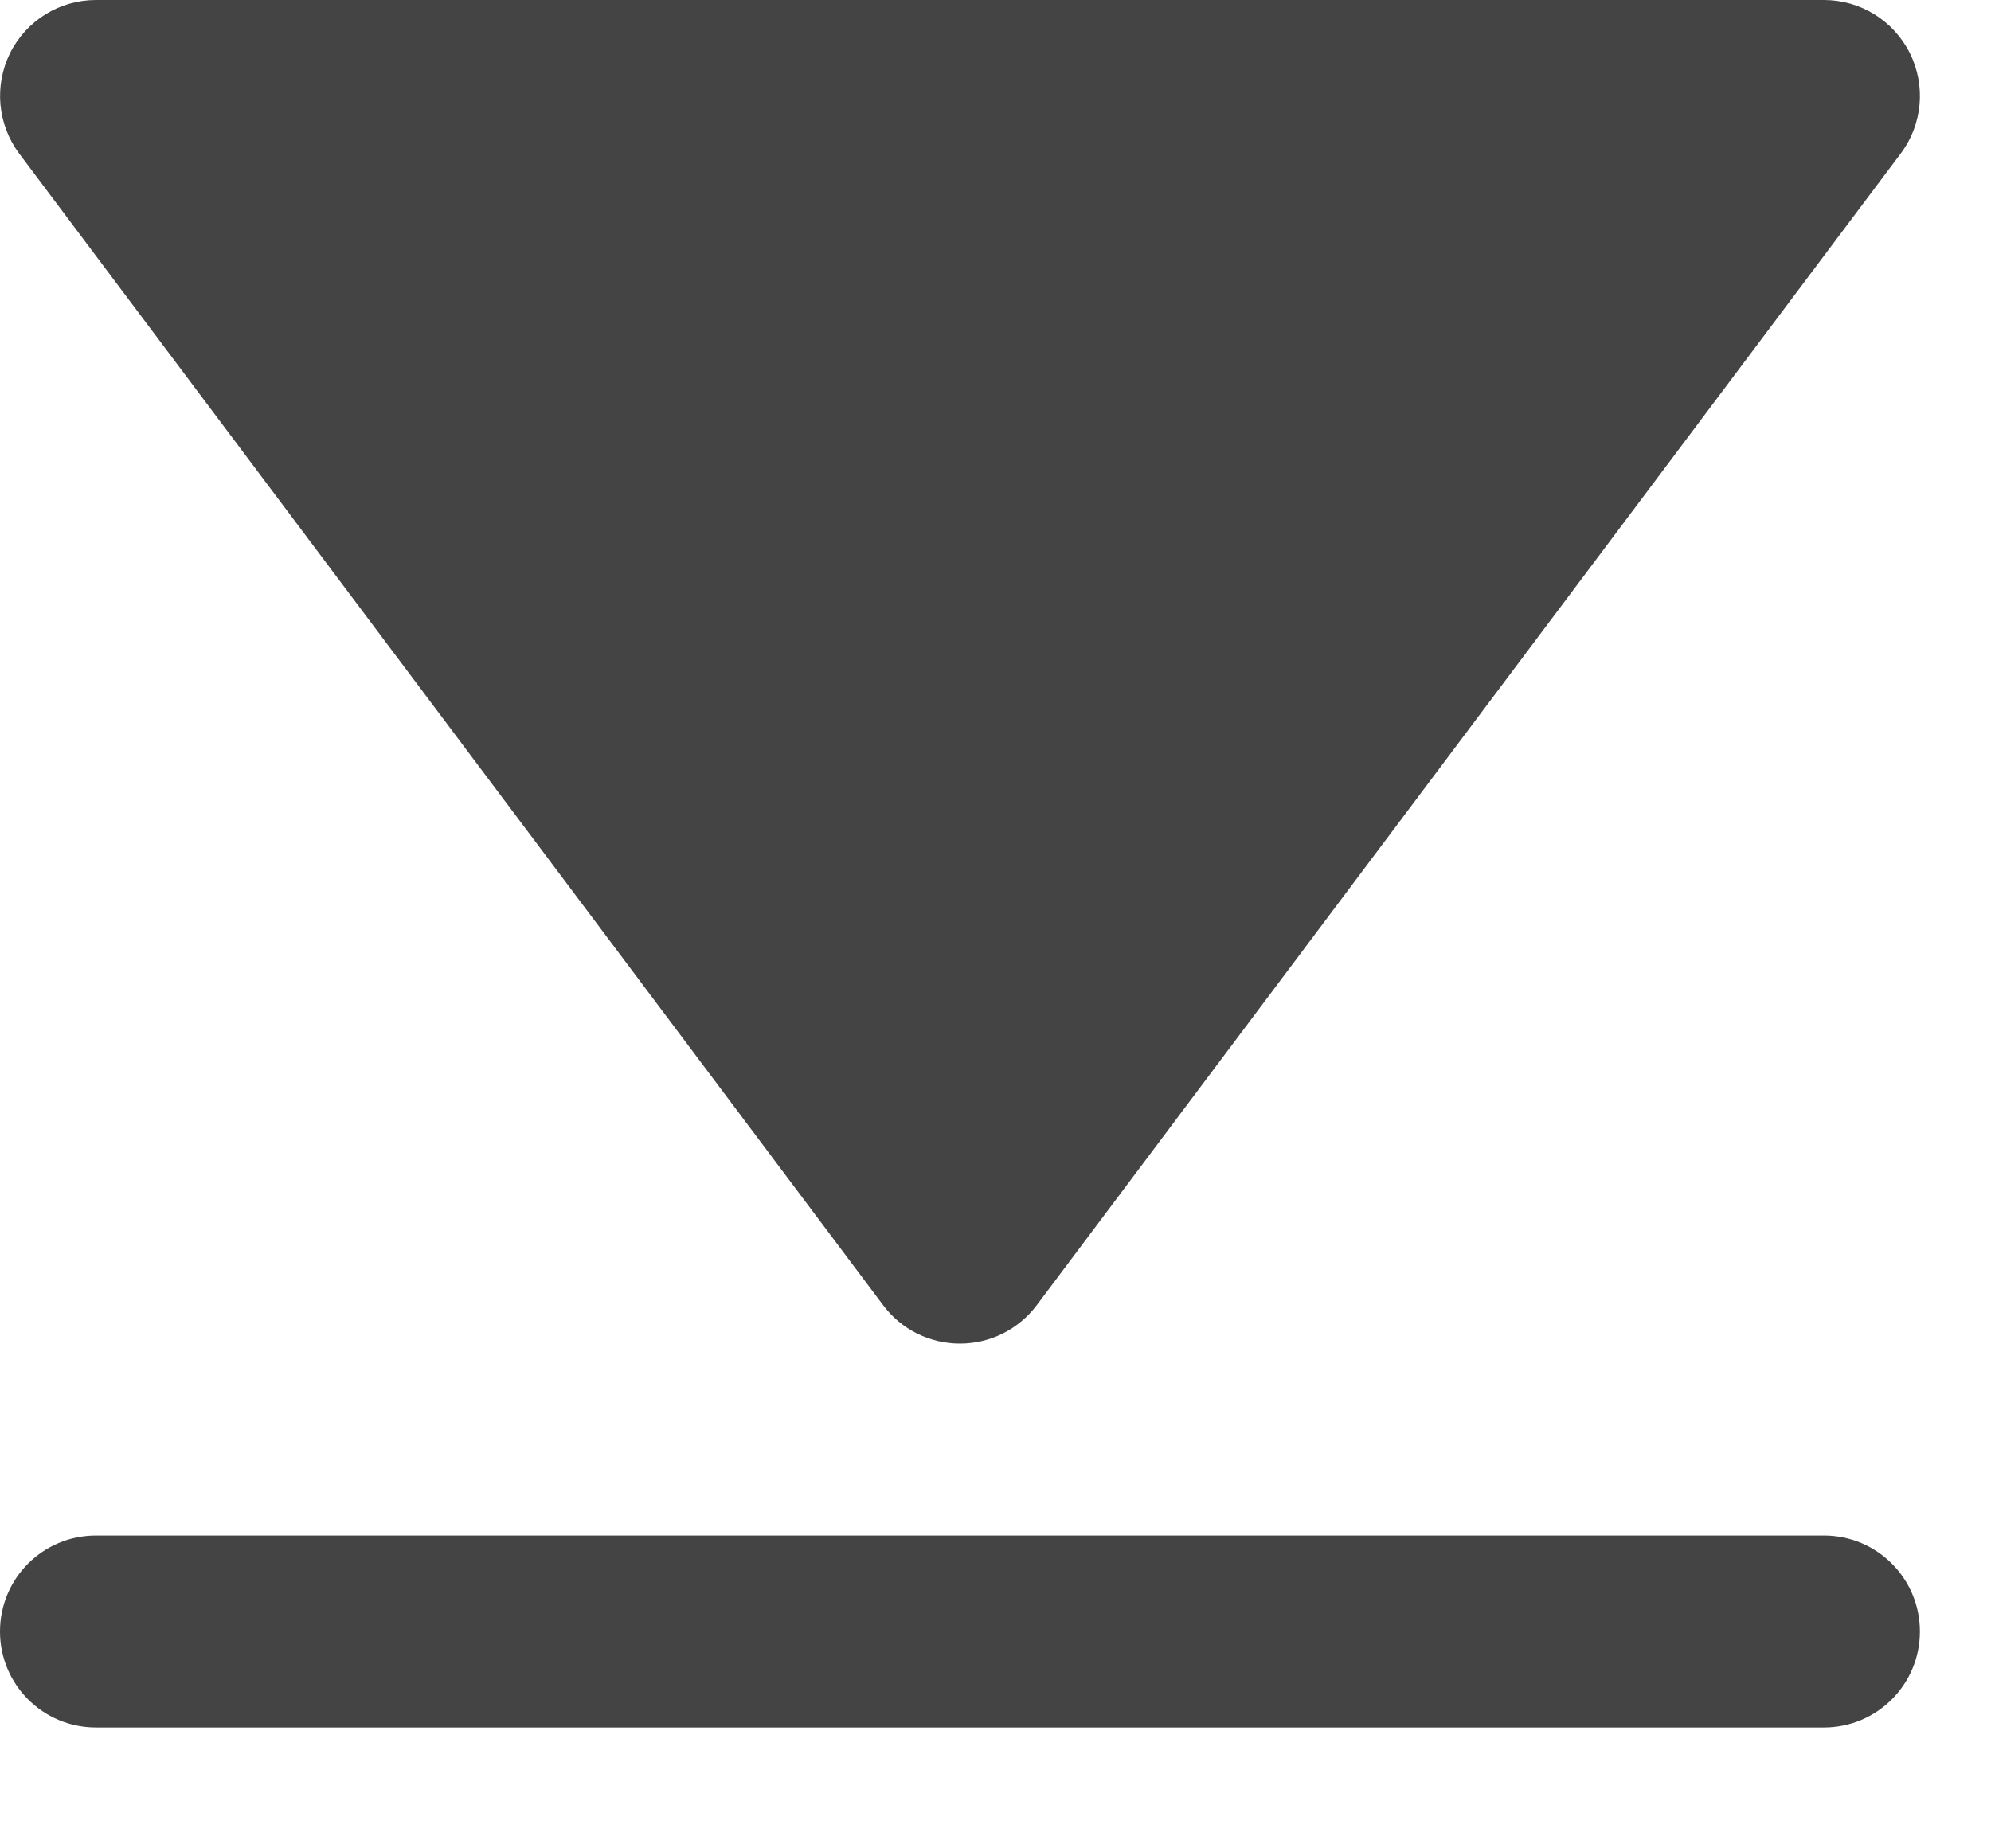 <svg width="14" height="13" viewBox="0 0 14 13" fill="none" xmlns="http://www.w3.org/2000/svg">
<path d="M6.21 9.18C6.337 9.35 6.537 9.45 6.75 9.45C6.963 9.45 7.162 9.35 7.29 9.18L13.365 1.08C13.519 0.875 13.543 0.602 13.429 0.373C13.314 0.144 13.081 0 12.825 0H0.675C0.419 0 0.186 0.144 0.071 0.373C-0.042 0.602 -0.018 0.875 0.135 1.08L6.21 9.18Z" fill="#444444"/>
<path d="M12.825 10.8H0.675C0.302 10.8 0 11.101 0 11.475C0 11.848 0.302 12.15 0.675 12.15H12.825C13.198 12.15 13.5 11.848 13.5 11.475C13.5 11.101 13.198 10.8 12.825 10.8Z" fill="#444444"/>
</svg>

